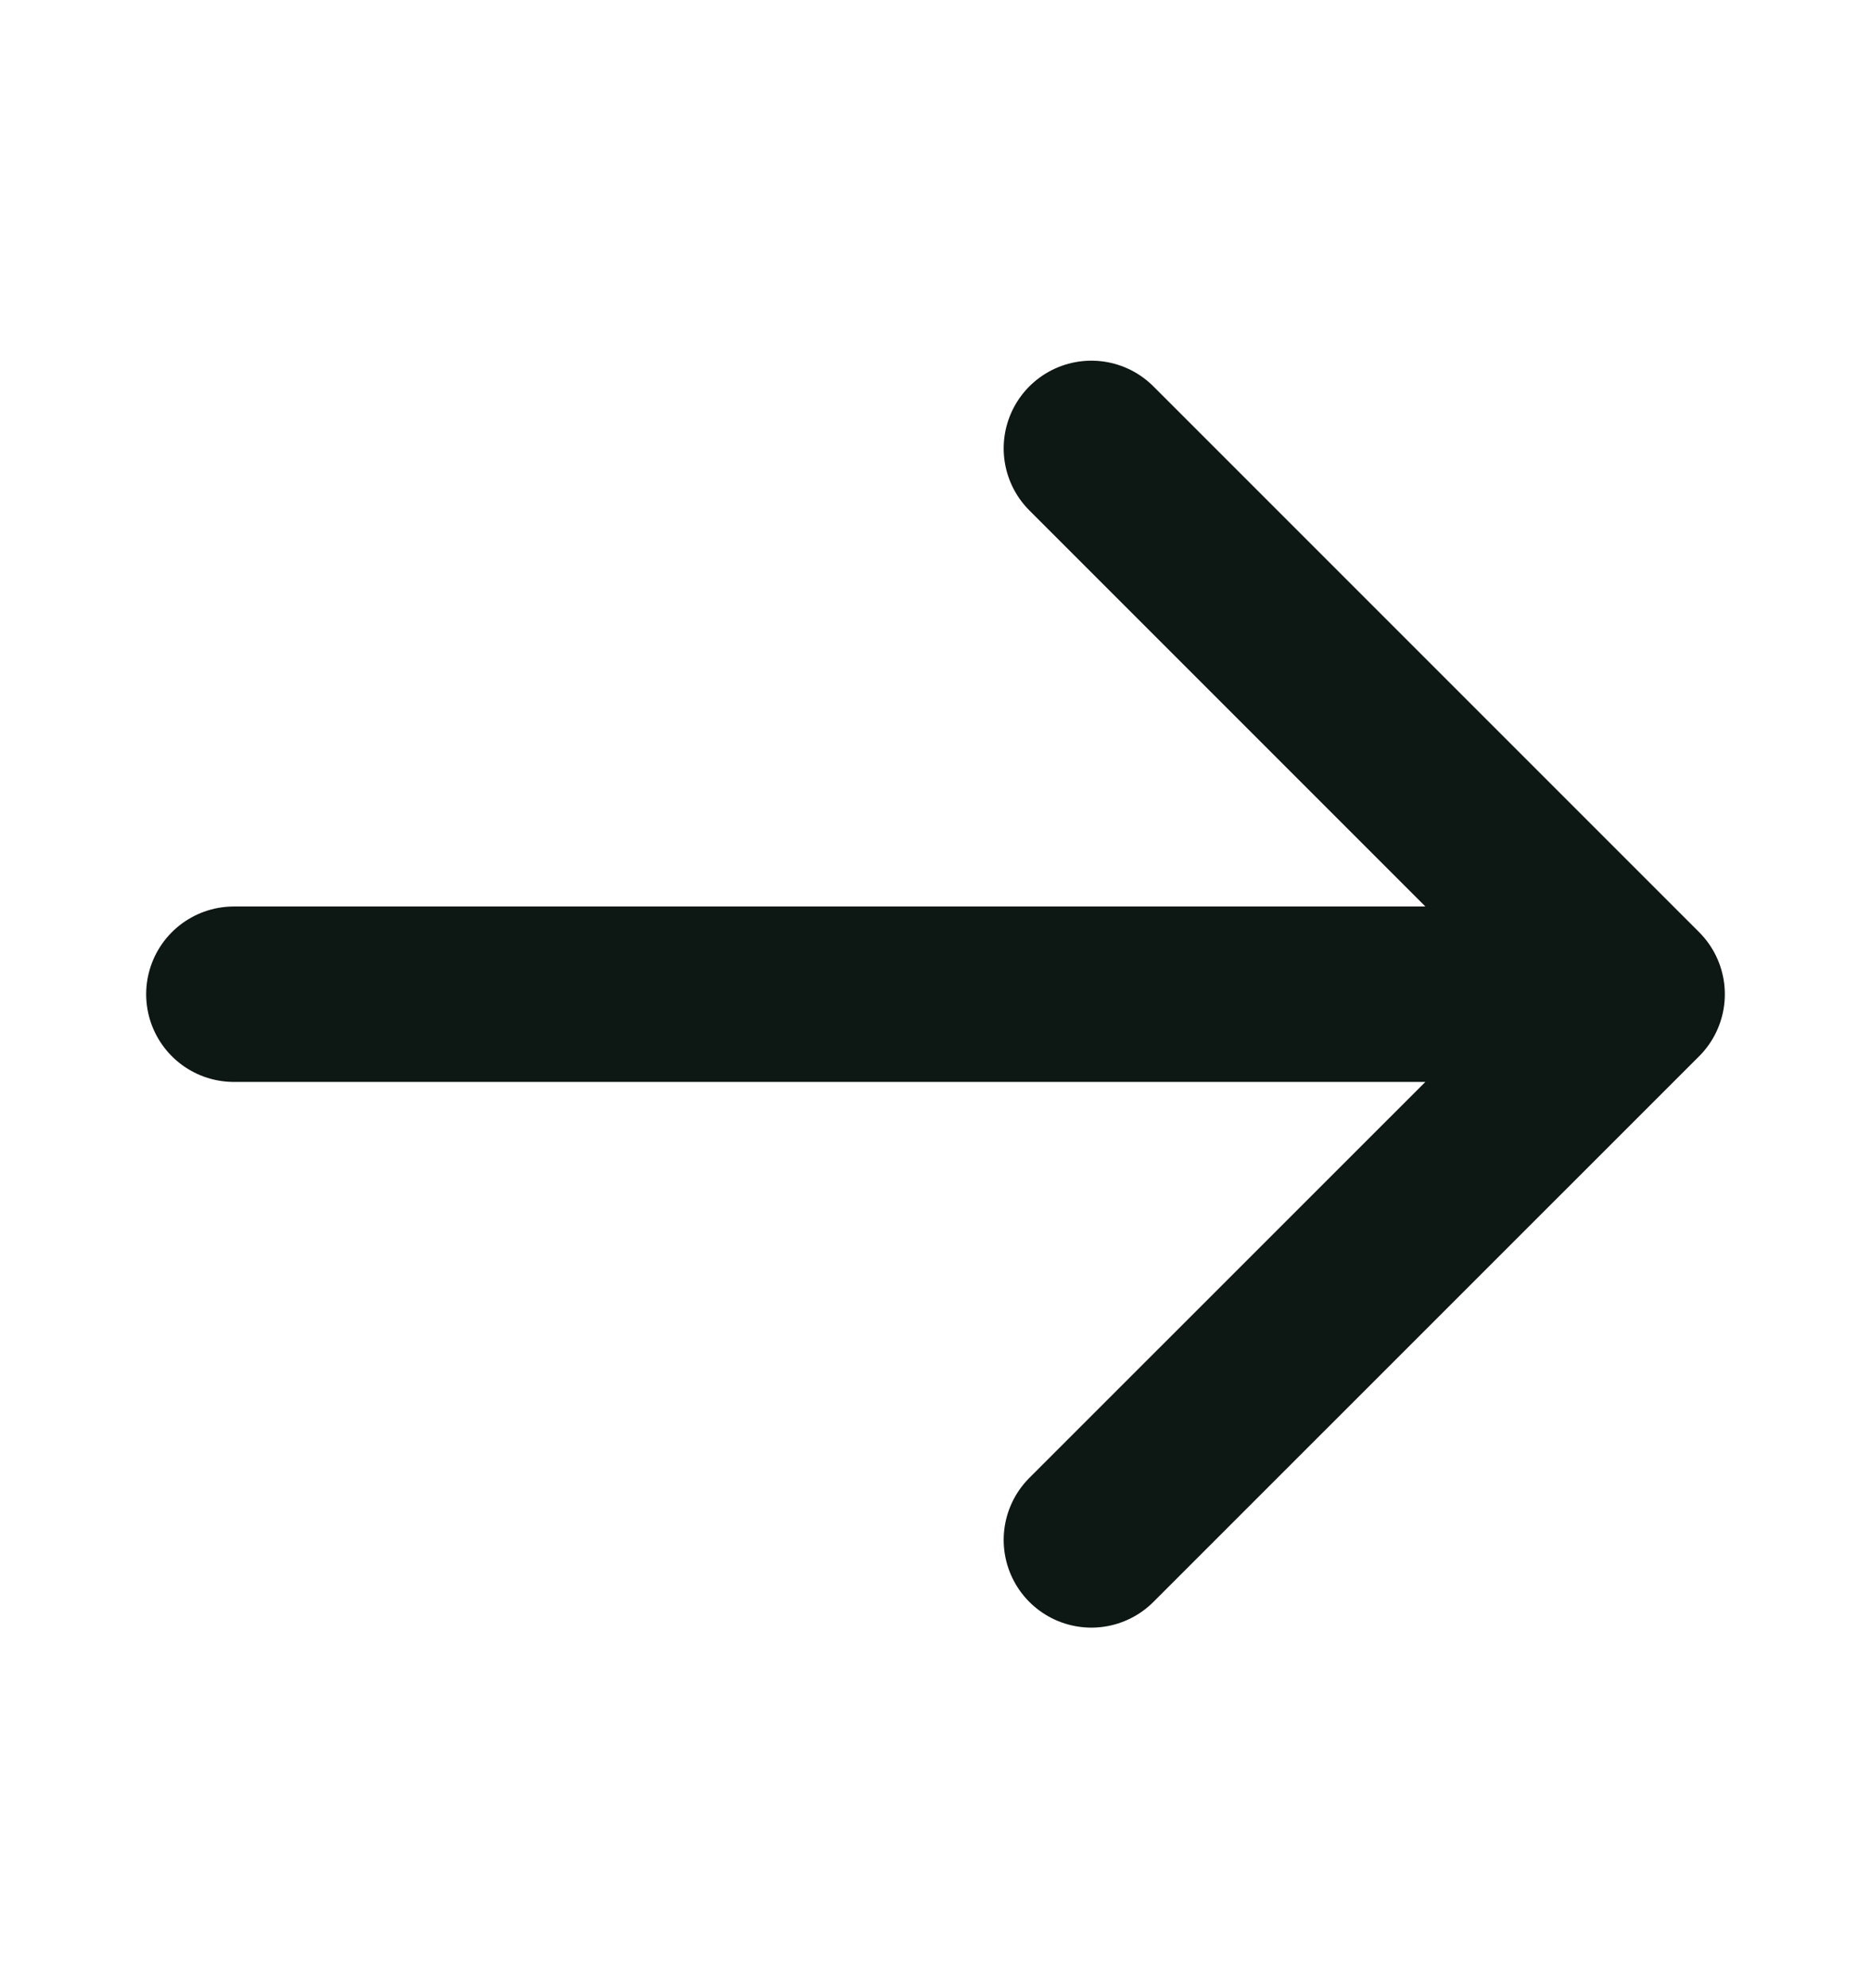 <svg width="16" height="17" viewBox="0 0 16 17" fill="none" xmlns="http://www.w3.org/2000/svg">
<path d="M9.333 3.834L14 8.501M14 8.501L9.333 13.167M14 8.501L2 8.501" stroke="#0D1714" stroke-width="1.5" stroke-linecap="round" stroke-linejoin="round"/>
</svg>
